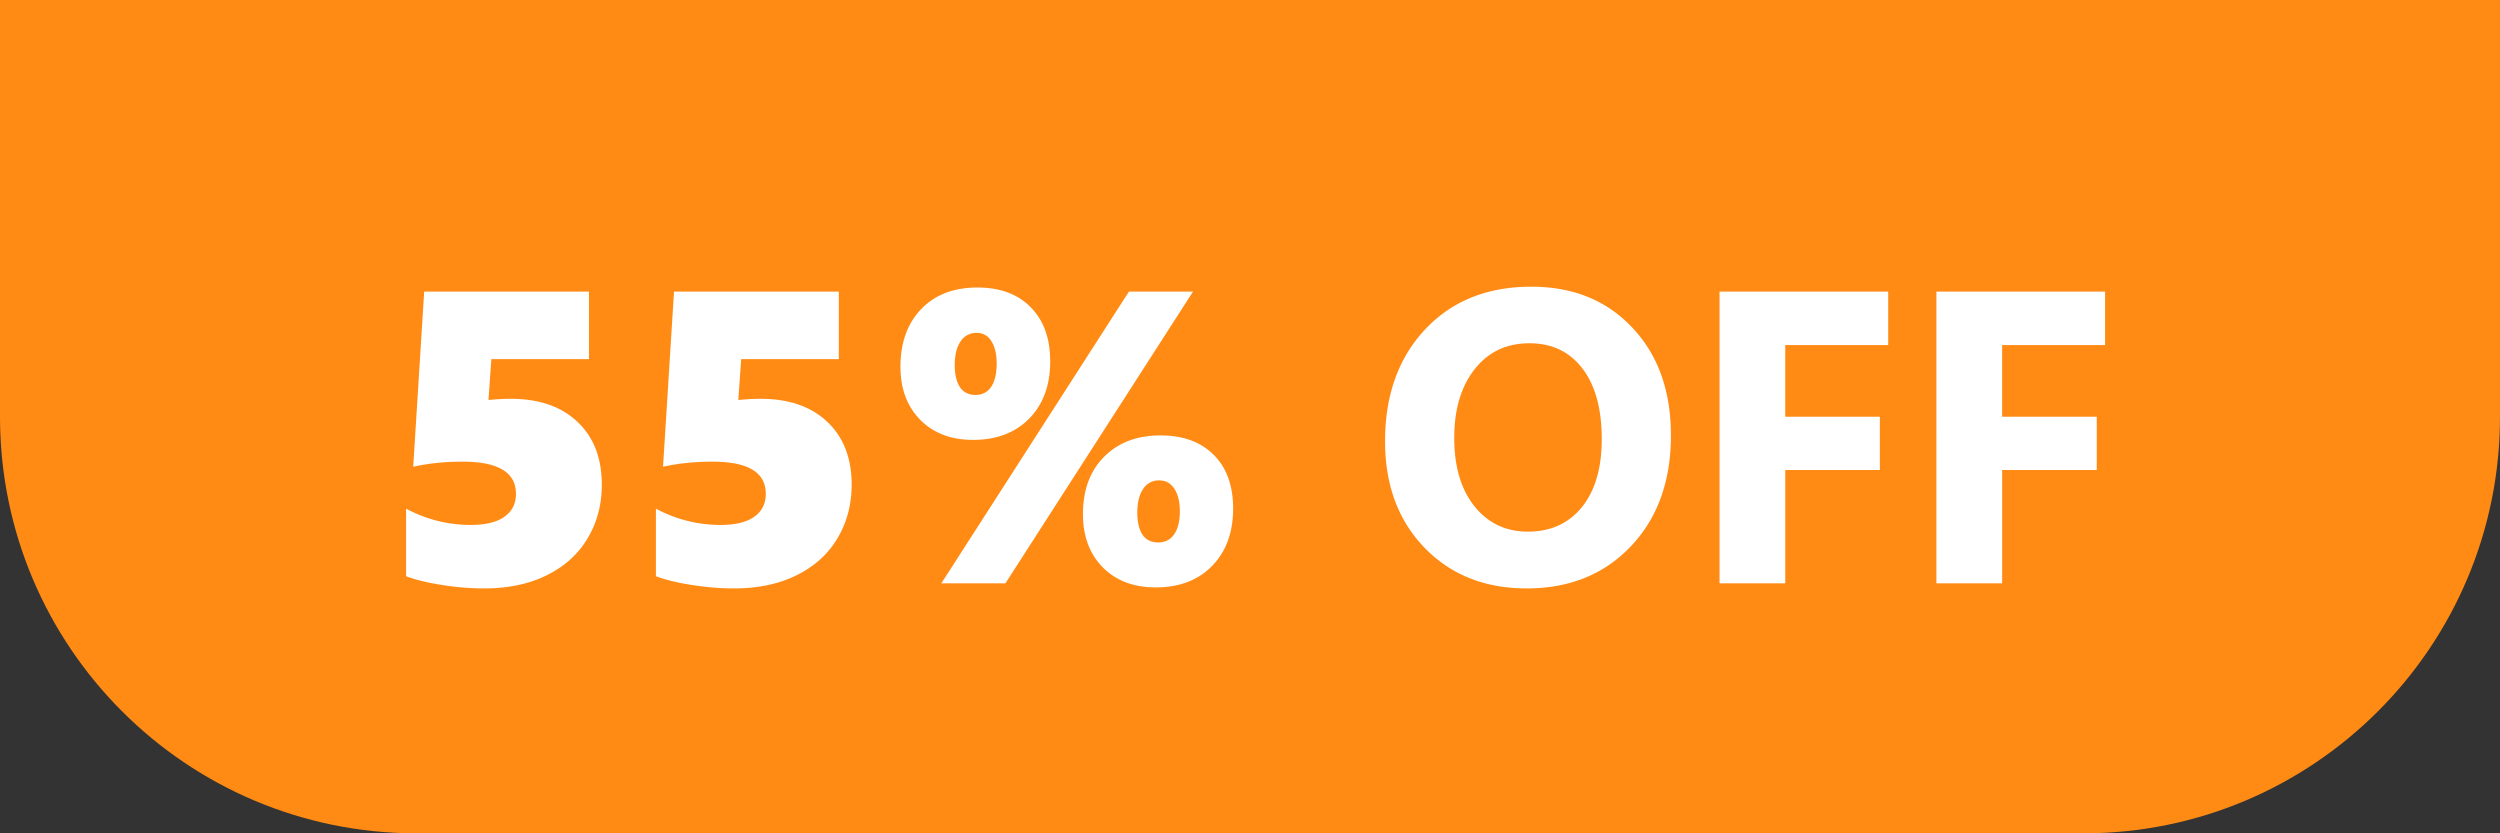 <svg xmlns="http://www.w3.org/2000/svg" width="120" height="40" fill="none"><rect width="100%" height="100%" fill="#333333" stroke="none"/><path fill="#FF8B14" d="M0 0h120v20c0 11.046-8.954 20-20 20H20C8.954 40 0 31.046 0 20z"/><path fill="#fff" d="M28.887 23.264q0 1.435-.684 2.578-.674 1.133-1.953 1.767-1.28.636-3.018.635-.966 0-2.021-.166-1.046-.165-1.719-.42v-3.242q1.466.78 3.096.781 1.074 0 1.621-.39.557-.39.557-1.104 0-1.543-2.559-1.543-1.28 0-2.373.244l.527-8.408h7.91v3.242h-4.687l-.137 1.963q.567-.058 1.065-.058 2.05 0 3.213 1.113 1.162 1.103 1.162 3.008m11.992 0q0 1.435-.684 2.578-.674 1.133-1.953 1.767-1.279.636-3.017.635-.968 0-2.022-.166-1.046-.165-1.719-.42v-3.242q1.465.78 3.096.781 1.075 0 1.621-.39.557-.39.557-1.104 0-1.543-2.559-1.543-1.28 0-2.373.244l.527-8.408h7.91v3.242h-4.687l-.136 1.963q.566-.058 1.064-.058 2.05 0 3.213 1.113 1.162 1.103 1.162 3.008m18.31 1.152q0 1.71-1.005 2.744-1.006 1.035-2.715 1.035-1.582 0-2.54-.966-.946-.967-.947-2.55 0-1.737 1.016-2.753 1.016-1.026 2.705-1.026 1.62 0 2.549.928.938.928.938 2.588m-2.558.127q0-.694-.264-1.084-.263-.4-.722-.4a.88.88 0 0 0-.782.42q-.273.41-.273 1.123 0 .673.244 1.054.254.381.752.381.508 0 .771-.39.274-.39.274-1.104M48.26 28h-3.076l9.005-14.004h3.076zm2.15-10.664q0 1.738-1.017 2.764-1.005 1.015-2.685 1.015-1.582 0-2.54-.967-.946-.966-.946-2.548 0-1.719.986-2.754.996-1.045 2.715-1.045 1.62 0 2.549.947.937.948.937 2.588m-2.57.107q0-.674-.253-1.064a.78.78 0 0 0-.703-.4.88.88 0 0 0-.782.42q-.273.41-.273 1.122 0 .674.244 1.055.255.381.752.381.489 0 .752-.39.264-.391.264-1.124m25.44 10.801q-3.008 0-4.902-1.953-1.895-1.963-1.895-5.107 0-3.32 1.924-5.372 1.924-2.05 5.098-2.05 2.998 0 4.844 1.963 1.855 1.963 1.855 5.175 0 3.3-1.924 5.323-1.914 2.02-5 2.021m.137-11.767q-1.66 0-2.637 1.25-.976 1.24-.976 3.29 0 2.08.976 3.292.977 1.21 2.559 1.21 1.63 0 2.588-1.171.957-1.182.957-3.272 0-2.177-.928-3.389-.927-1.21-2.539-1.21m17.217.087h-4.942v3.438h4.541v2.559h-4.54V28h-3.155V13.996h8.096zm10.41 0h-4.942v3.438h4.542v2.559h-4.541V28h-3.155V13.996h8.096z"/></svg>